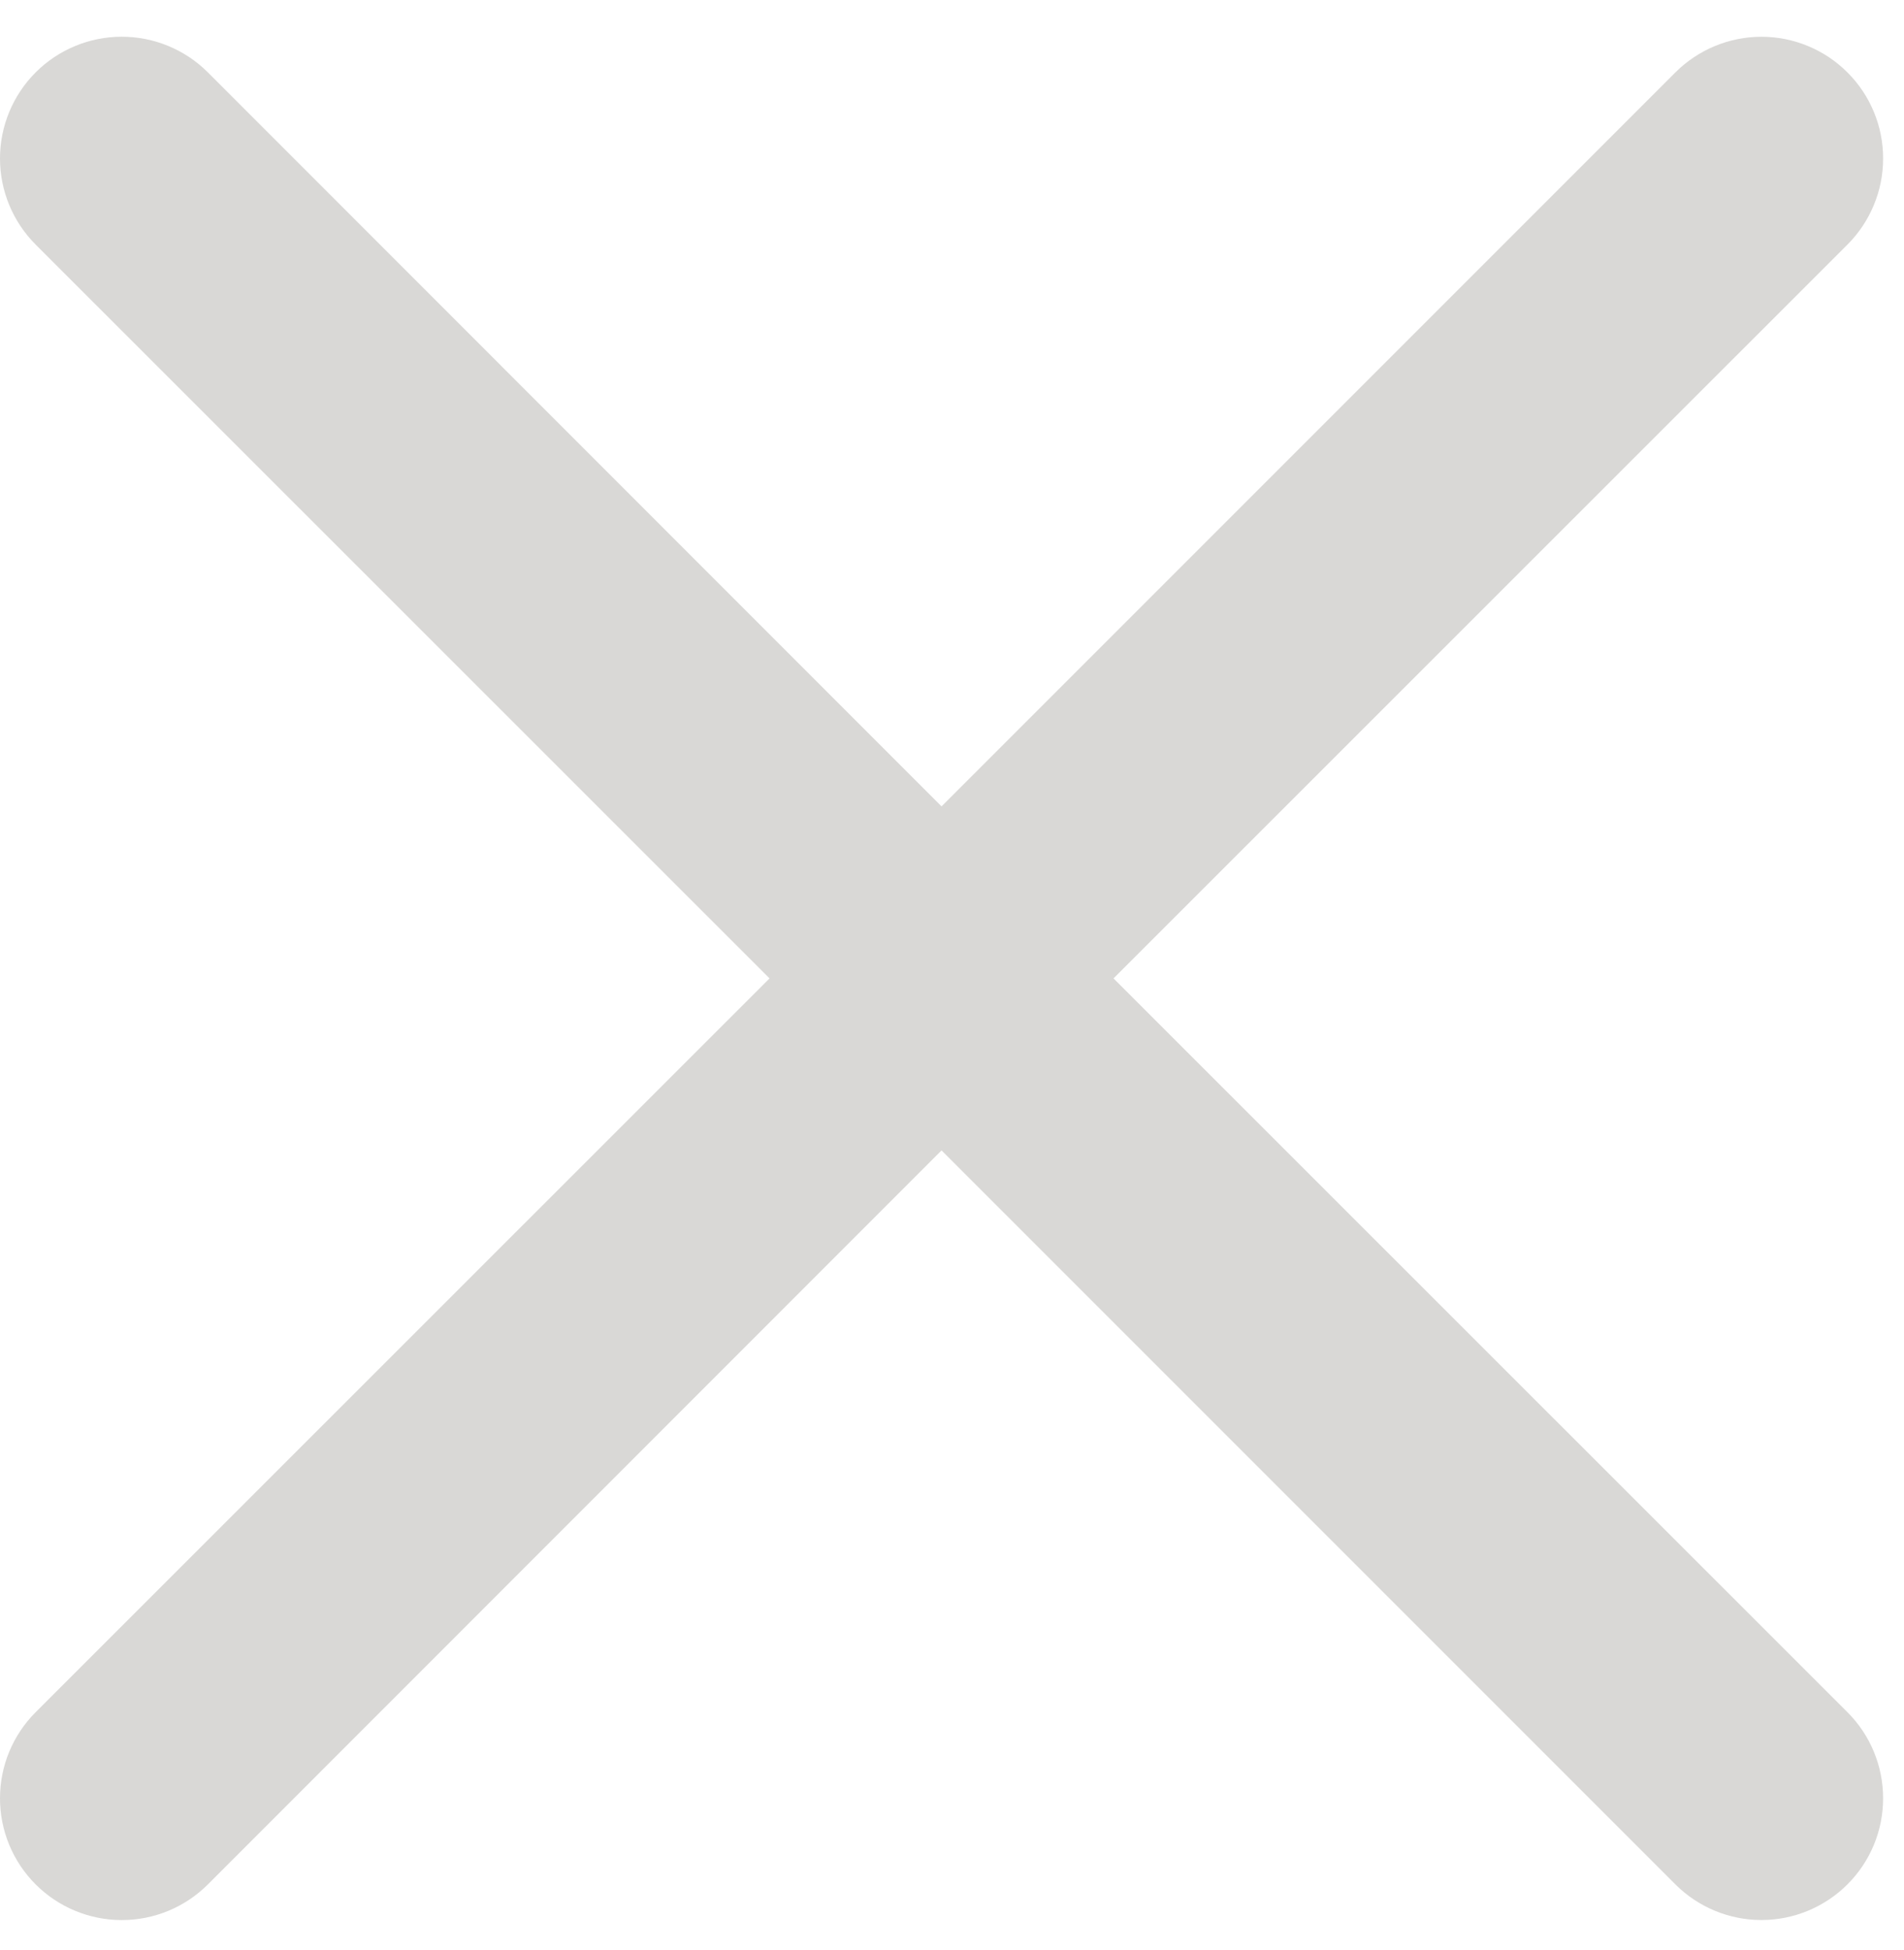 <svg width="42" height="43" viewBox="0 0 42 43" fill="none" xmlns="http://www.w3.org/2000/svg">
<path fill-rule="evenodd" clip-rule="evenodd" d="M40.752 5.395C41.002 5.146 41.199 4.85 41.334 4.524C41.47 4.199 41.539 3.85 41.539 3.497C41.54 3.145 41.471 2.796 41.336 2.47C41.201 2.144 41.004 1.848 40.754 1.599C40.505 1.349 40.209 1.151 39.884 1.016C39.558 0.881 39.209 0.811 38.857 0.811C38.504 0.811 38.155 0.88 37.829 1.015C37.504 1.15 37.208 1.347 36.958 1.596L20.769 17.785L4.585 1.596C4.082 1.093 3.398 0.81 2.686 0.81C1.974 0.81 1.29 1.093 0.787 1.596C0.283 2.1 5.30771e-09 2.783 0 3.496C-5.3077e-09 4.208 0.283 4.891 0.787 5.395L16.975 21.579L0.787 37.763C0.537 38.012 0.339 38.309 0.204 38.634C0.069 38.96 0 39.31 0 39.662C0 40.015 0.069 40.364 0.204 40.69C0.339 41.016 0.537 41.312 0.787 41.562C1.29 42.065 1.974 42.348 2.686 42.348C3.039 42.348 3.388 42.279 3.714 42.144C4.04 42.009 4.336 41.811 4.585 41.562L20.769 25.373L36.958 41.562C37.462 42.065 38.145 42.347 38.857 42.347C39.569 42.346 40.251 42.063 40.754 41.559C41.258 41.056 41.54 40.373 41.539 39.661C41.539 38.949 41.256 38.266 40.752 37.763L24.563 21.579L40.752 5.395Z" fill="#D9D8D6"/>
</svg>
